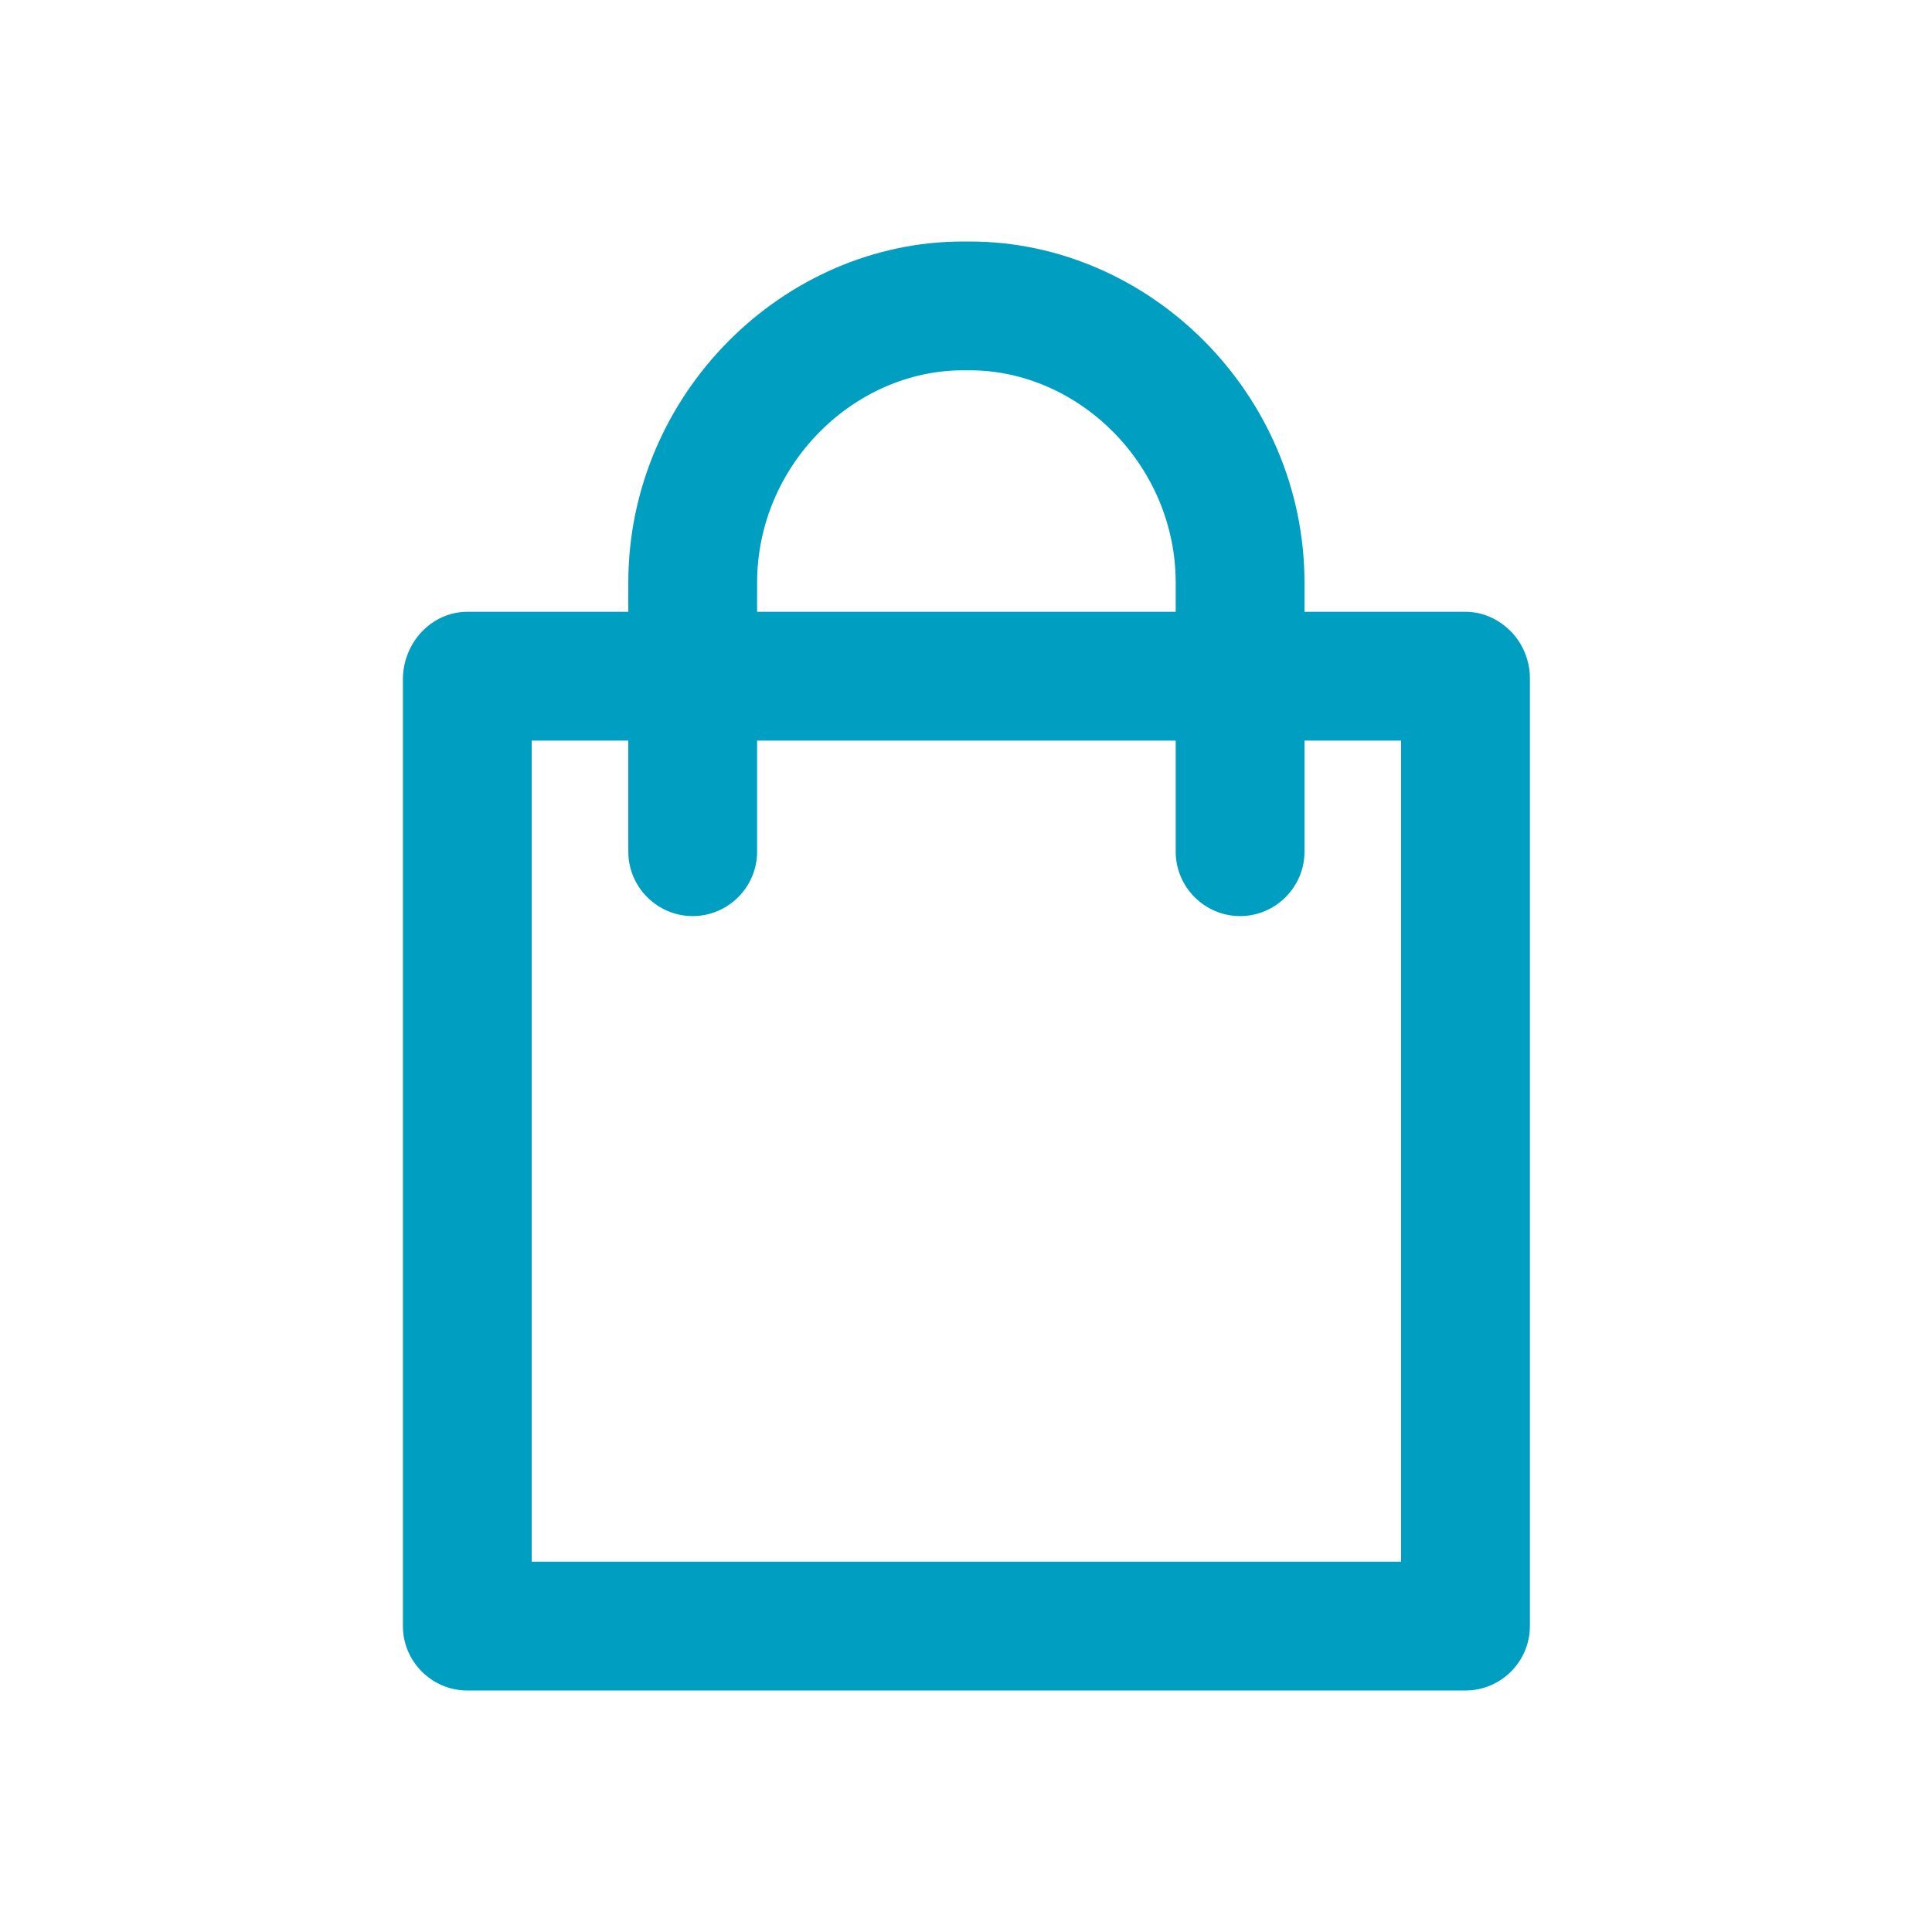 <svg width="24" height="24" viewBox="0 0 24 24" fill="none" xmlns="http://www.w3.org/2000/svg">
<path d="M18.765 7.84C18.605 7.68 18.405 7.6 18.205 7.6H16.205V7.24C16.205 4.9 14.285 3 12.045 3H11.965C9.725 3 7.805 4.9 7.805 7.24V7.6H5.805C5.365 7.6 5.005 7.98 5.005 8.44V20.2C5.005 20.64 5.365 21 5.805 21H18.205C18.645 21 19.005 20.64 19.005 20.2V8.42C19.005 8.22 18.925 8 18.765 7.84ZM9.405 7.24C9.405 5.78 10.605 4.6 11.965 4.6H12.045C13.405 4.6 14.605 5.78 14.605 7.24V7.6H9.405V7.24ZM17.405 19.4H6.605V9.2H7.805V10.58C7.805 11.02 8.165 11.38 8.605 11.38C9.045 11.38 9.405 11.02 9.405 10.58V9.2H14.605V10.58C14.605 11.02 14.965 11.38 15.405 11.38C15.845 11.38 16.205 11.02 16.205 10.58V9.2H17.405V19.4Z" fill="#009FC1"/>
</svg>
